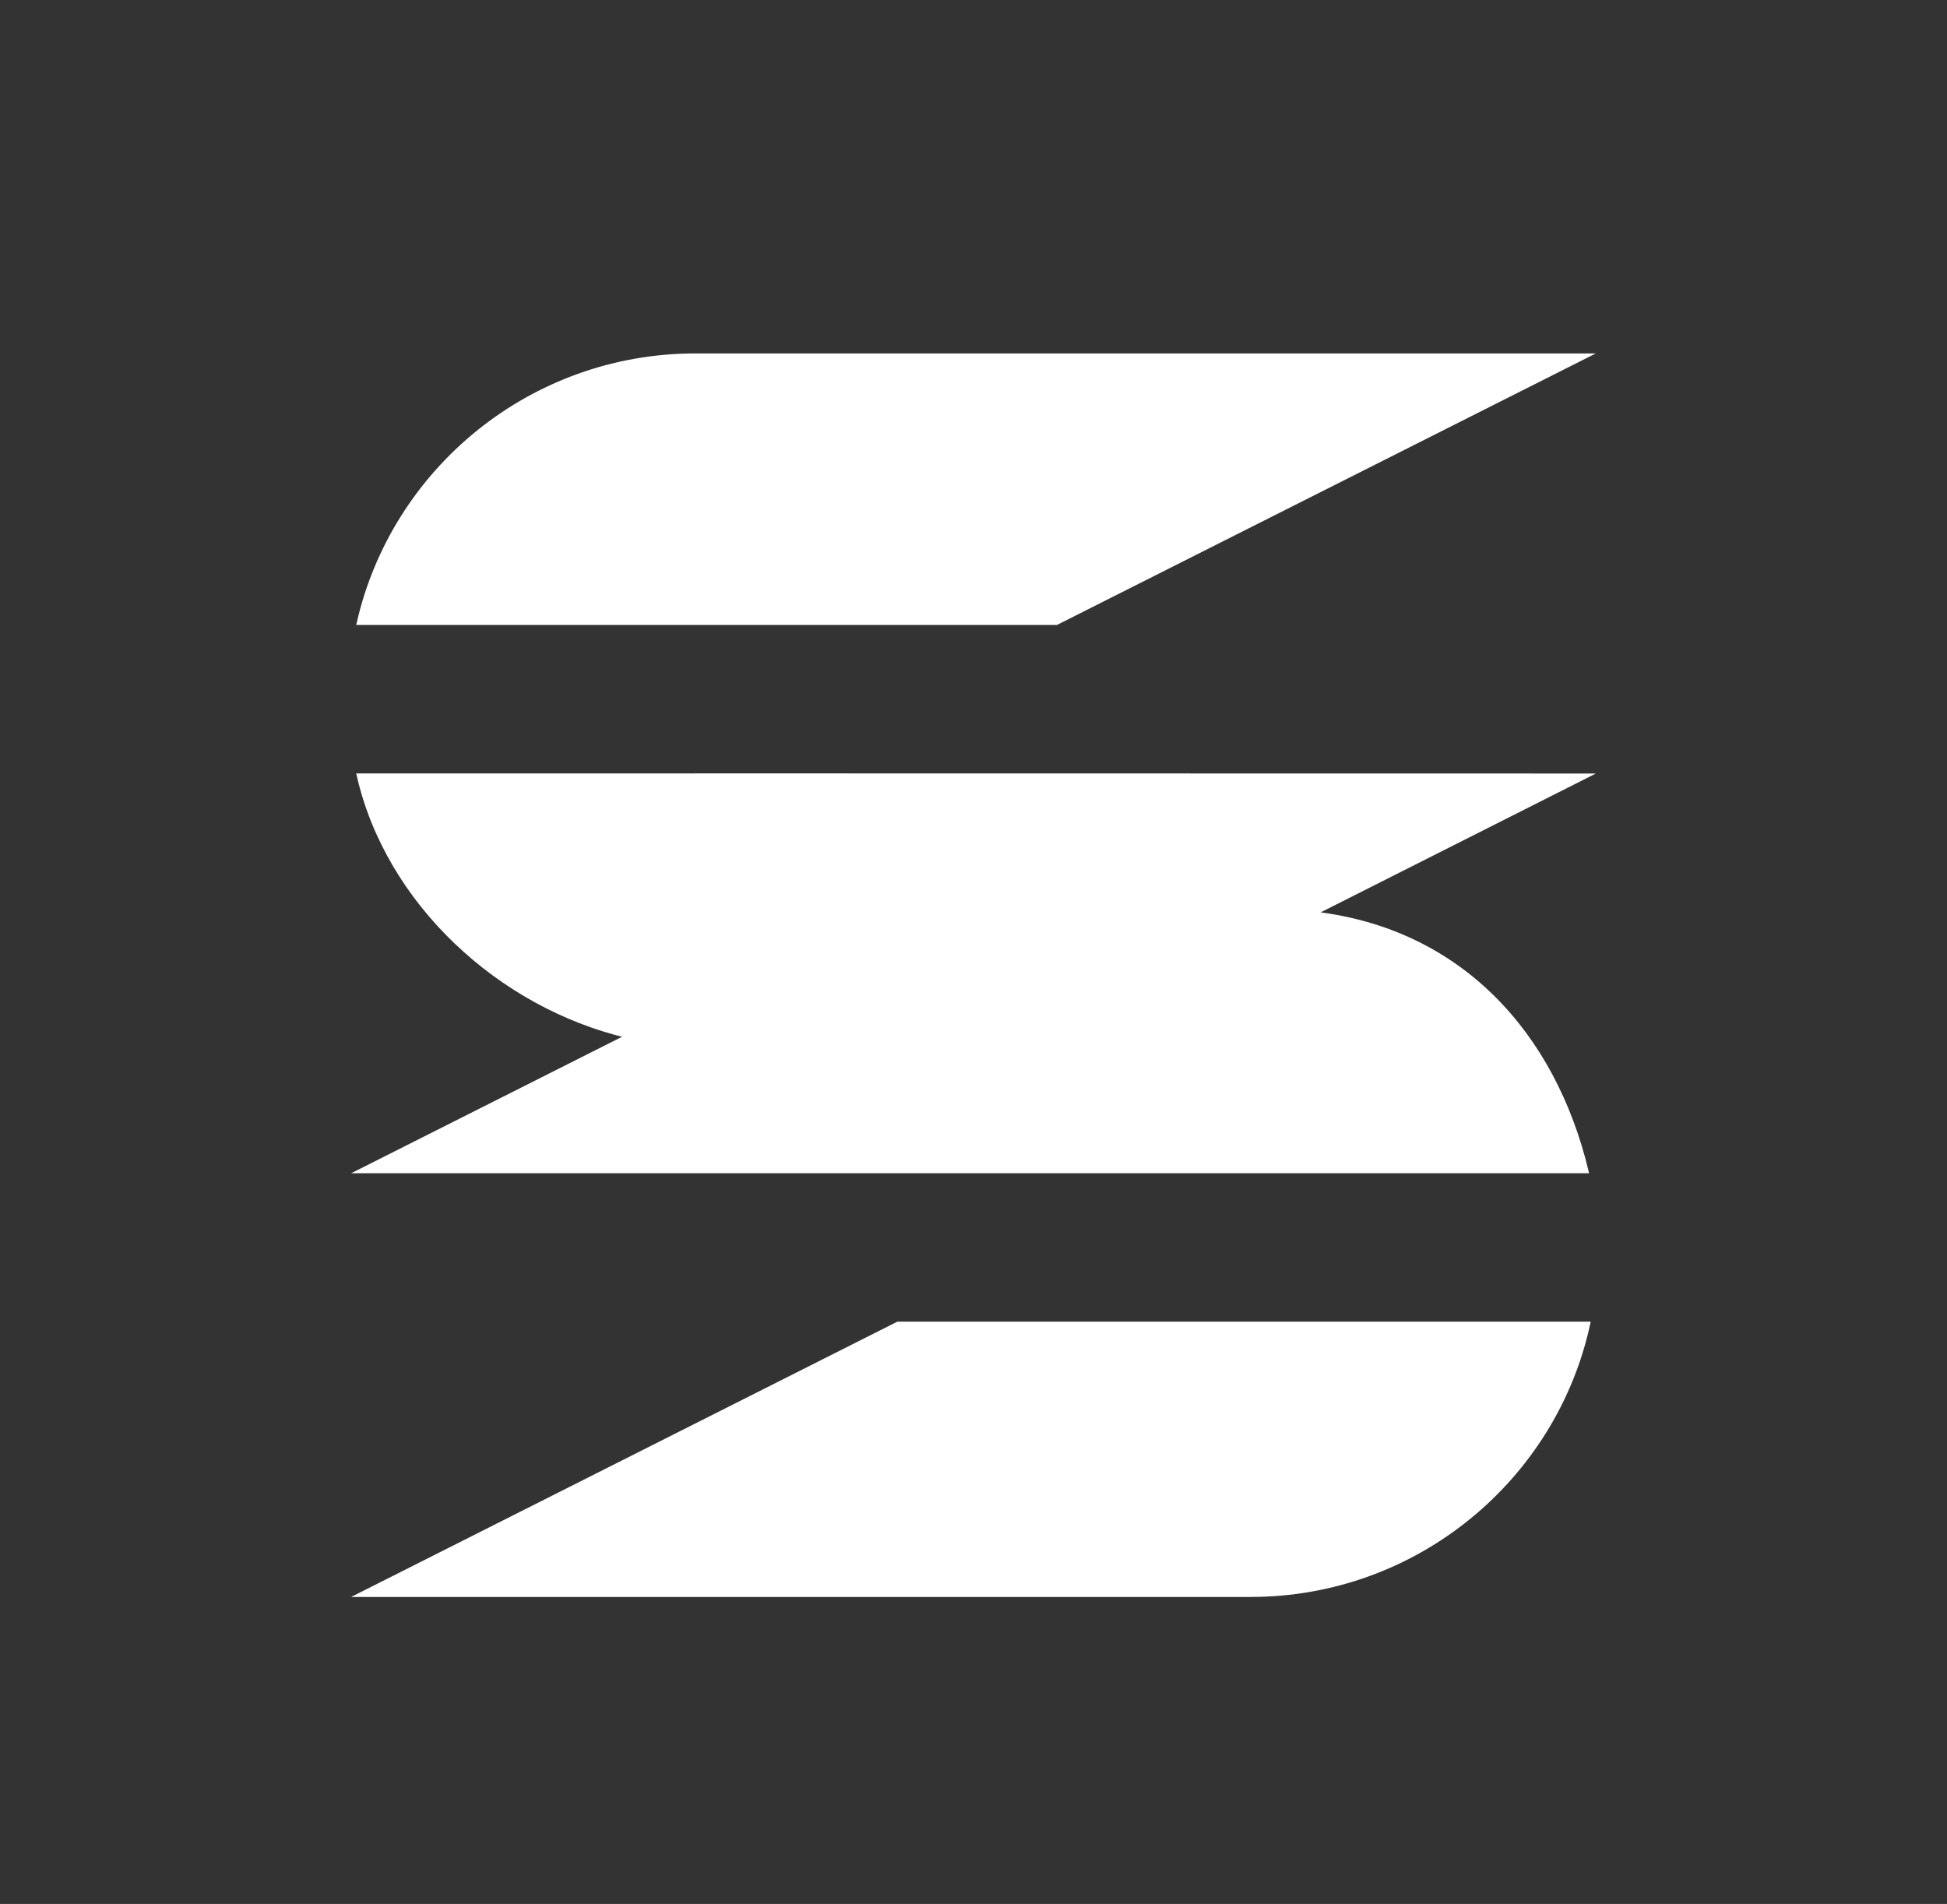 <?xml version="1.0" encoding="UTF-8"?><svg id="Layer_1" xmlns="http://www.w3.org/2000/svg" viewBox="0 0 565.83 553.36"><rect x="0" y="0" width="565.83" height="553.36" fill="#333333" stroke="none"/><defs><style>.cls-1{fill:#fff;stroke:#fff;stroke-miterlimit:10;}</style></defs><path class="cls-1" d="m202.15,225.29h-98c8.44,37.08,40.96,67.06,78.06,75.88l-78.06,39.33h357.04c-9.66-40.28-36.99-70.12-79.07-75.04l79.56-40.14-259.52-.04Z"/><path class="cls-1" d="m363.5,384.63h-102.6l-156.75,79.01h259.28c48.18,0,88.52-33.92,98.24-79.01h-98.18Z"/><path class="cls-1" d="m202.15,181.14h104.9l154.62-77.92H202.15c-47.8,0-87.86,33.35-98,77.92h98Z"/></svg>